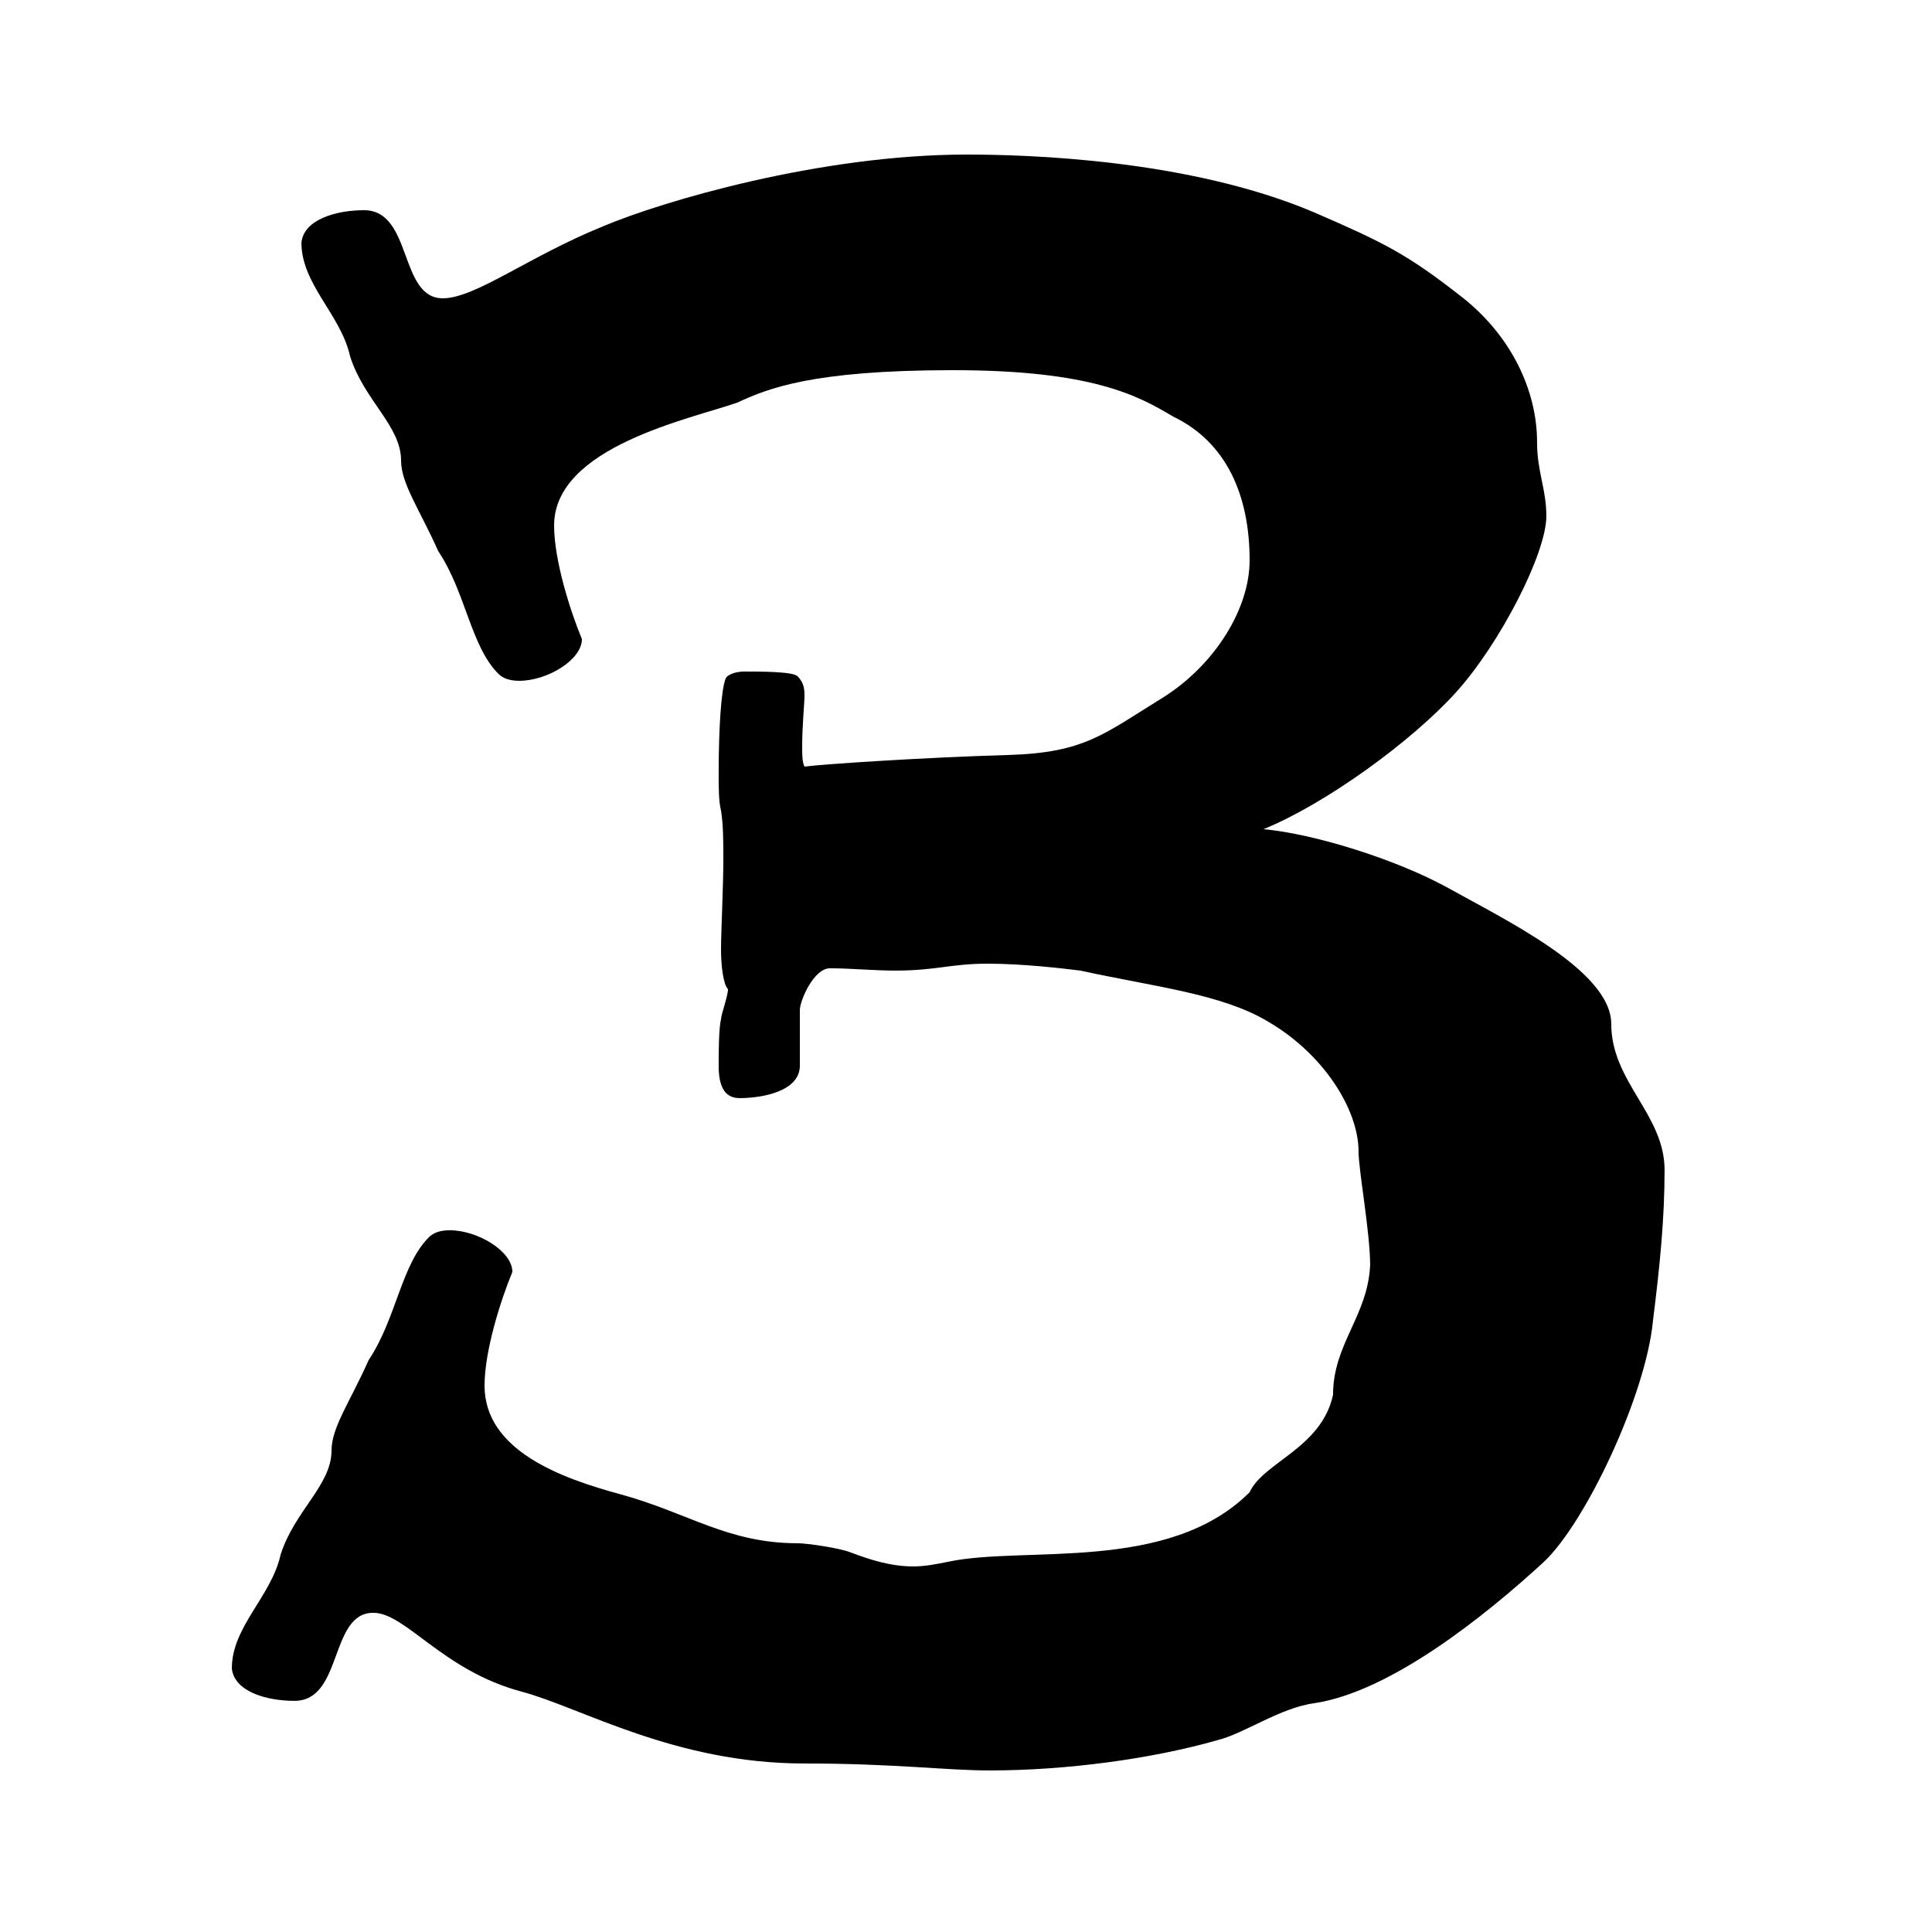 <svg viewBox="0 0 50 50" xmlns="http://www.w3.org/2000/svg"><path d="M20.7 26.139v1.44c0 .66-.96.84-1.561.84-.419 0-.54-.36-.54-.84 0-.299 0-.96.061-1.2 0-.12.18-.599.18-.779-.12-.121-.18-.601-.18-1.021 0-.479.06-1.62.06-2.339 0-.42 0-.9-.06-1.261-.061-.239-.061-.6-.061-.959 0-1.141.061-2.16.181-2.461.06-.119.3-.18.48-.18.419 0 1.259 0 1.379.121.181.18.181.36.181.539 0 .121-.06.781-.06 1.26 0 .24 0 .42.06.541.42-.06 3.119-.24 5.279-.301 1.98-.06 2.46-.539 4.02-1.5 1.32-.839 2.221-2.279 2.221-3.539 0-1.68-.601-3.06-1.981-3.72-.9-.539-2.099-1.2-5.699-1.2-3.66 0-4.801.48-5.58.84-1.2.42-4.74 1.14-4.74 3.18 0 .9.42 2.22.72 2.939 0 .541-.9 1.08-1.62 1.08-.24 0-.42-.06-.54-.179-.721-.721-.84-2.1-1.56-3.18-.48-1.08-.96-1.74-.96-2.34 0-.9-.96-1.56-1.32-2.7-.24-1.08-1.259-1.86-1.259-2.94.059-.6.899-.84 1.619-.84 1.26 0 .9 2.28 2.04 2.28.84 0 2.219-1.08 4.139-1.86C17.16 5.2 21.24 4 25.019 4c1.561 0 5.76.119 9 1.5 1.8.78 2.4 1.08 3.78 2.16 1.32 1.02 1.98 2.459 1.98 3.78 0 .78.24 1.2.24 1.92 0 .96-1.2 3.3-2.34 4.56-1.14 1.26-3.36 2.879-4.98 3.539 1.32.12 3.42.781 4.74 1.5 1.5.84 4.26 2.16 4.26 3.54 0 1.5 1.38 2.34 1.38 3.781 0 1.259-.12 2.459-.3 3.899-.181 1.92-1.74 5.22-2.82 6.239-1.5 1.381-3.96 3.361-5.94 3.66-.9.121-1.799.781-2.52.96-1.68.48-3.9.781-5.88.781-1.14 0-2.459-.18-4.799-.18-3.36 0-5.76-1.44-7.32-1.86-2.04-.54-3-2.04-3.84-2.04-1.14 0-.78 2.279-2.04 2.279-.72 0-1.56-.239-1.62-.84 0-1.08 1.02-1.859 1.261-2.939.359-1.14 1.319-1.8 1.319-2.7 0-.6.48-1.259.96-2.339.72-1.081.84-2.461 1.56-3.181.121-.12.3-.18.54-.18.72 0 1.62.54 1.62 1.079-.3.721-.72 2.041-.72 2.941 0 1.68 1.98 2.399 3.54 2.819 1.74.481 2.76 1.261 4.559 1.261.241 0 1.081.12 1.38.239.481.181 1.021.361 1.62.361.3 0 .6-.06.901-.121 1.979-.42 5.699.301 7.8-1.799.359-.781 1.859-1.14 2.159-2.52 0-1.319.9-2.04.96-3.36 0-.84-.3-2.459-.3-2.94 0-1.08-.899-2.519-2.34-3.359-1.2-.721-2.939-.901-4.859-1.321-.481-.06-1.5-.179-2.401-.179-.96 0-1.32.179-2.399.179-.54 0-1.141-.06-1.681-.06-.42 0-.779.84-.779 1.08" fill="#000" fill-rule="evenodd"/></svg>